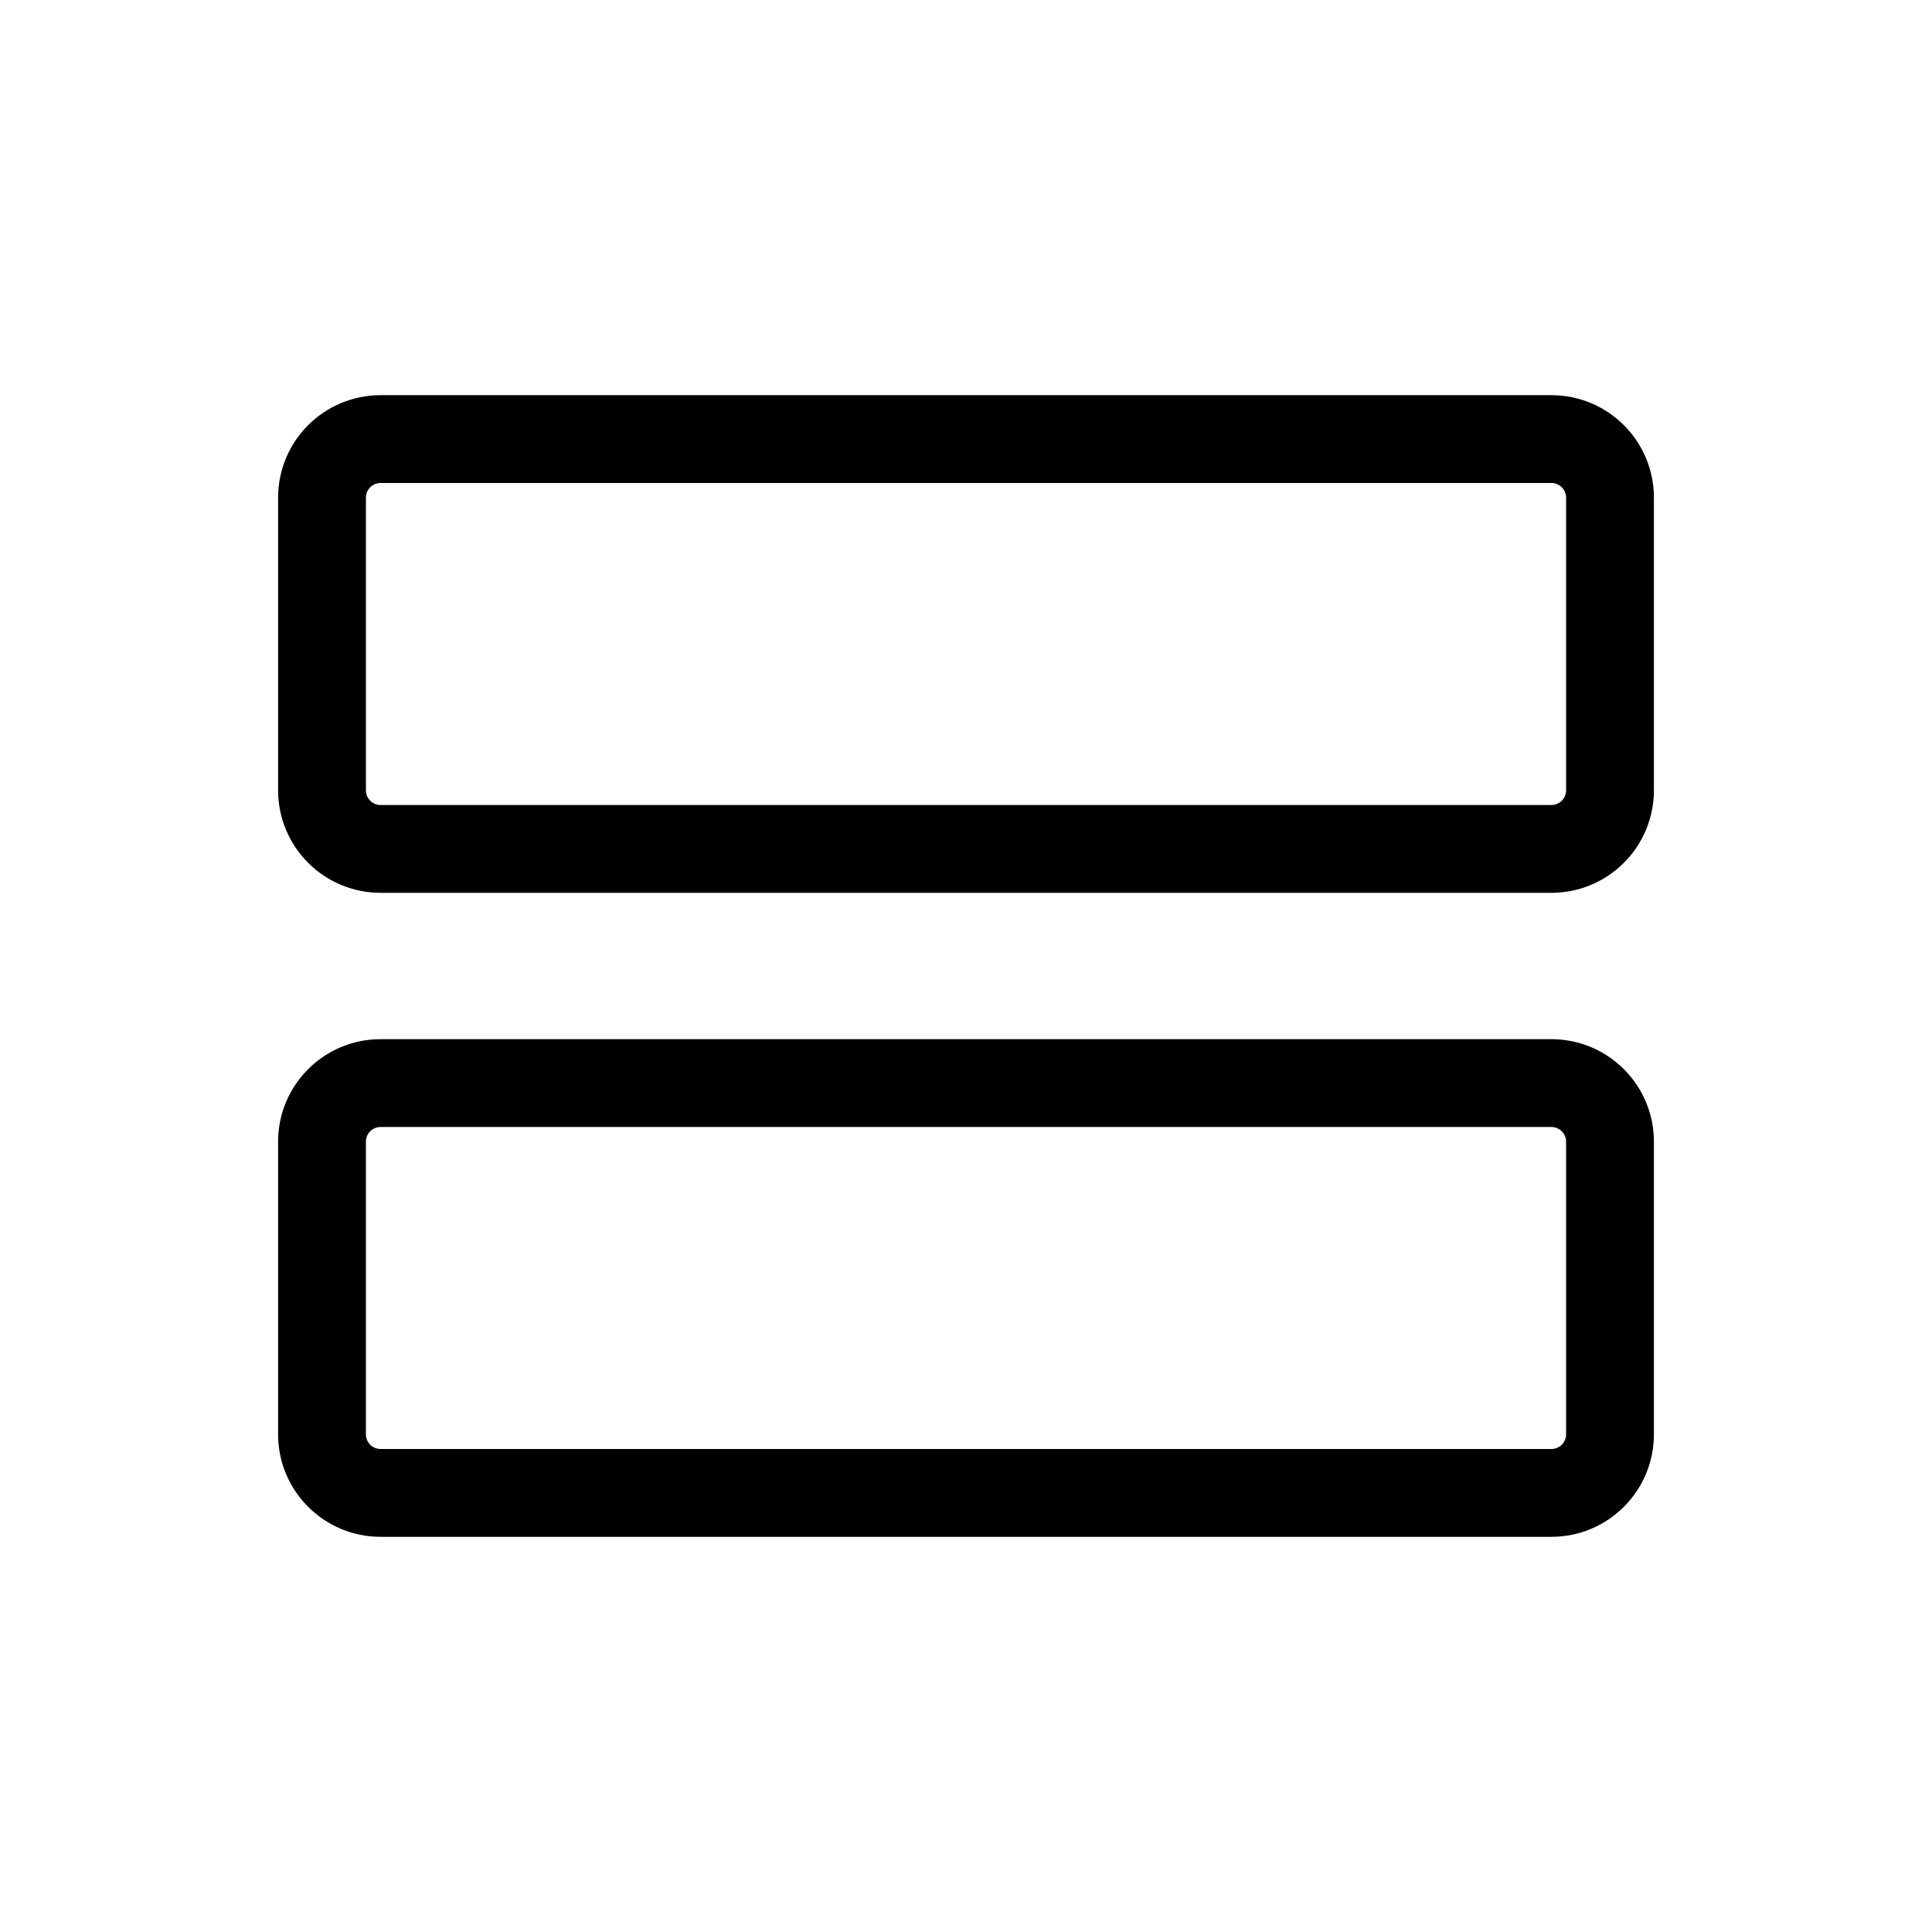 <?xml version="1.0" encoding="UTF-8"?>
<svg width="33px" height="33px" viewBox="0 0 33 33" version="1.1" xmlns="http://www.w3.org/2000/svg" xmlns:xlink="http://www.w3.org/1999/xlink">
    <title>Rows</title>
    <g id="Page-1" stroke="none" stroke-width="1" fill="none" fill-rule="evenodd">
        <g id="detail" transform="translate(-464, -1088)">
            <g id="Group-20" transform="translate(108, 1079)">
                <g id="Group-21" transform="translate(340, 0)">
                    <g id="Rows" transform="translate(16.5, 9.5)">
                        <path d="M26,17.25 L6,17.25 C5.034,17.25 4.25,18.034 4.25,19 L4.25,24 C4.25,24.966 5.034,25.75 6,25.75 L26,25.75 C26.966,25.75 27.75,24.966 27.75,24 L27.75,19 C27.75,18.034 26.966,17.25 26,17.25 L26,17.25 Z M26.25,24 C26.25,24.138 26.138,24.25 26,24.25 L6,24.25 C5.862,24.25 5.75,24.138 5.75,24 L5.75,19 C5.75,18.862 5.862,18.75 6,18.75 L26,18.75 C26.138,18.75 26.25,18.862 26.25,19 L26.25,24 Z M26,6.25 L6,6.25 C5.034,6.25 4.25,7.034 4.25,8 L4.25,13 C4.25,13.464 4.434,13.909 4.763,14.237 C5.091,14.566 5.536,14.75 6,14.75 L26,14.75 C26.464,14.75 26.909,14.566 27.237,14.237 C27.566,13.909 27.75,13.464 27.75,13 L27.75,8 C27.75,7.034 26.966,6.25 26,6.25 L26,6.25 Z M26.25,13 C26.25,13.138 26.138,13.25 26,13.25 L6,13.25 C5.862,13.25 5.75,13.138 5.75,13 L5.75,8 C5.75,7.862 5.862,7.75 6,7.75 L26,7.75 C26.138,7.75 26.25,7.862 26.25,8 L26.25,13 Z" id="Shape" fill="#000000" fill-rule="nonzero"></path>
                        <rect id="Rectangle" x="0" y="0" width="32" height="32"></rect>
                    </g>
                </g>
            </g>
        </g>
    </g>
</svg>